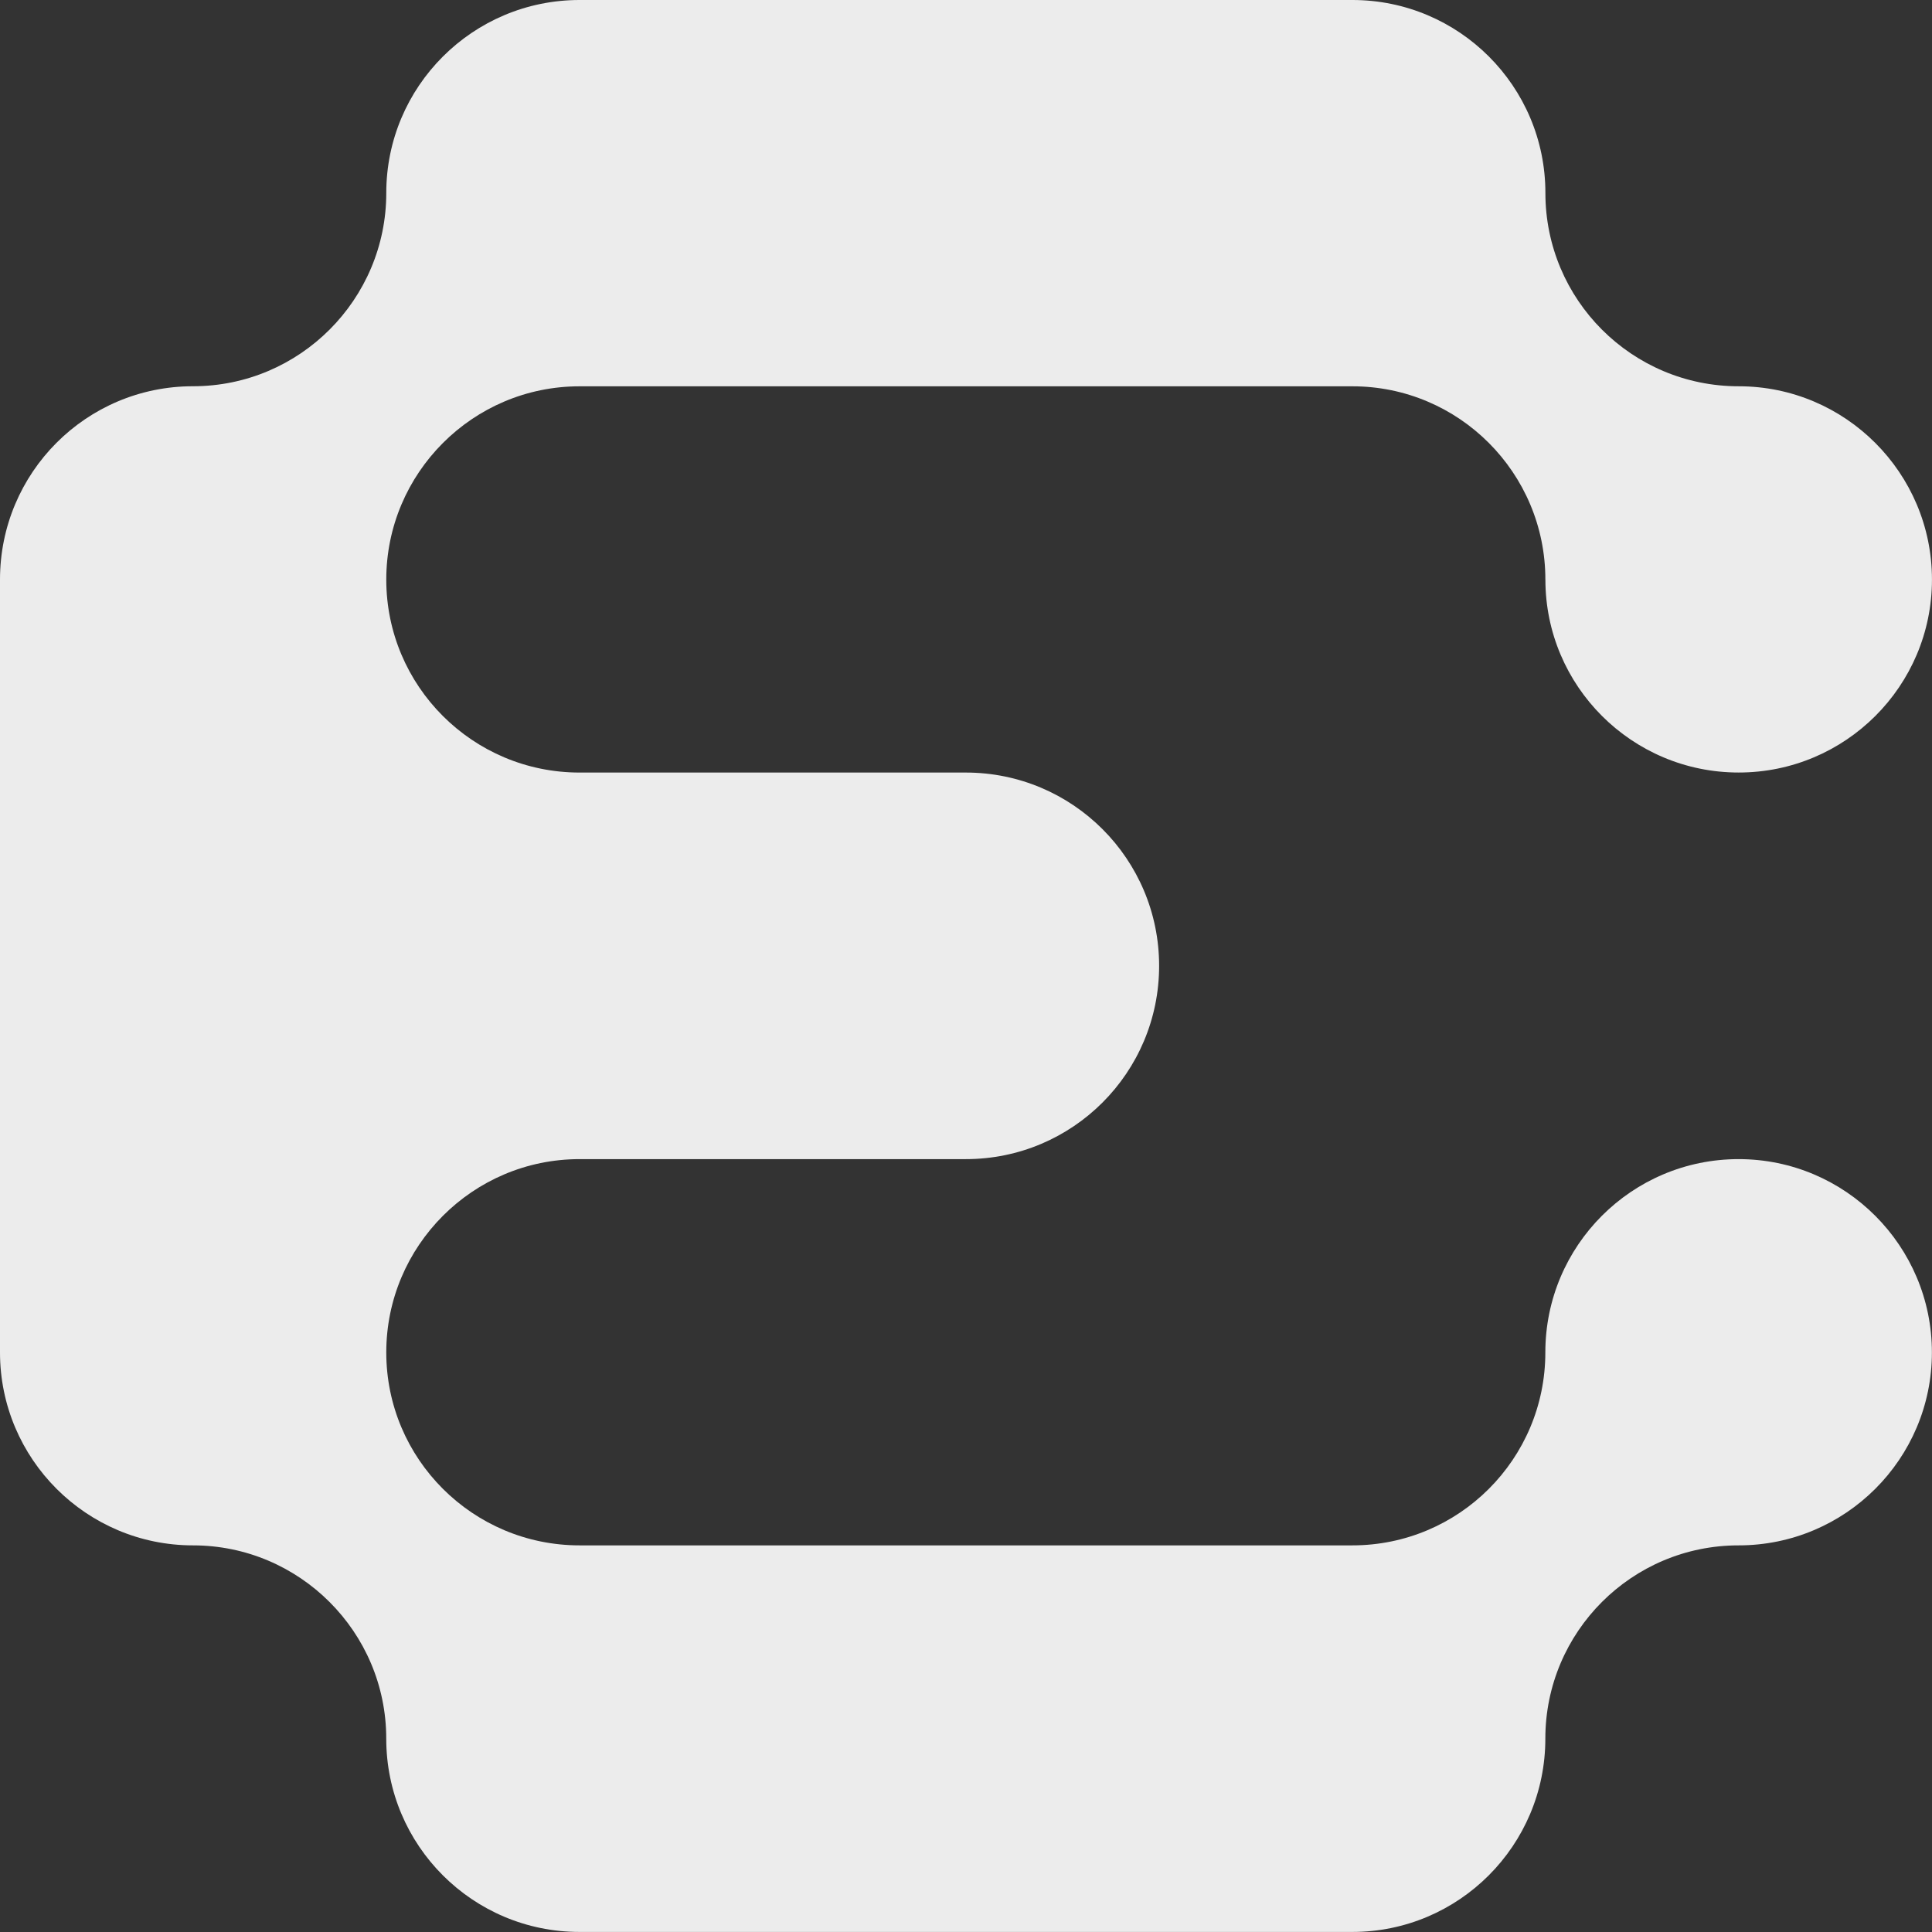 <?xml version="1.0" encoding="UTF-8"?>
<svg data-bbox="0 0 653.2 653.19" viewBox="0 0 653.21 653.21" xmlns="http://www.w3.org/2000/svg" data-type="color">
    <rect x="0" y="0" width="653.21" height="653.21" fill="#333333" stroke="none"/>
    <g>
        <path d="M522.5 195.95c0 36 29.25 65.24 65.35 65.24s65.35-29.25 65.35-65.24-29.25-65.35-65.35-65.35-65.35-29.25-65.35-65.35S493.25 0 457.26 0H195.95c-36.11 0-65.35 29.25-65.35 65.24s-29.25 65.35-65.35 65.35S0 159.84 0 195.95v261.3c0 36 29.25 65.24 65.24 65.24s65.35 29.25 65.35 65.35 29.25 65.35 65.35 65.35h261.3c36 0 65.24-29.25 65.24-65.35s29.25-65.35 65.35-65.35 65.35-29.25 65.35-65.24-29.25-65.35-65.35-65.35-65.35 29.25-65.35 65.35-29.25 65.24-65.24 65.24H195.95c-36.11 0-65.35-29.25-65.35-65.24s29.25-65.35 65.35-65.35h130.6c36.11 0 65.35-29.25 65.35-65.35s-29.25-65.35-65.35-65.35h-130.6c-36.11 0-65.35-29.25-65.35-65.24s29.25-65.35 65.35-65.35h261.3c36 0 65.24 29.25 65.24 65.35Z" fill="#ececec" fill-rule="evenodd" data-color="1"/>
    </g>
</svg>
